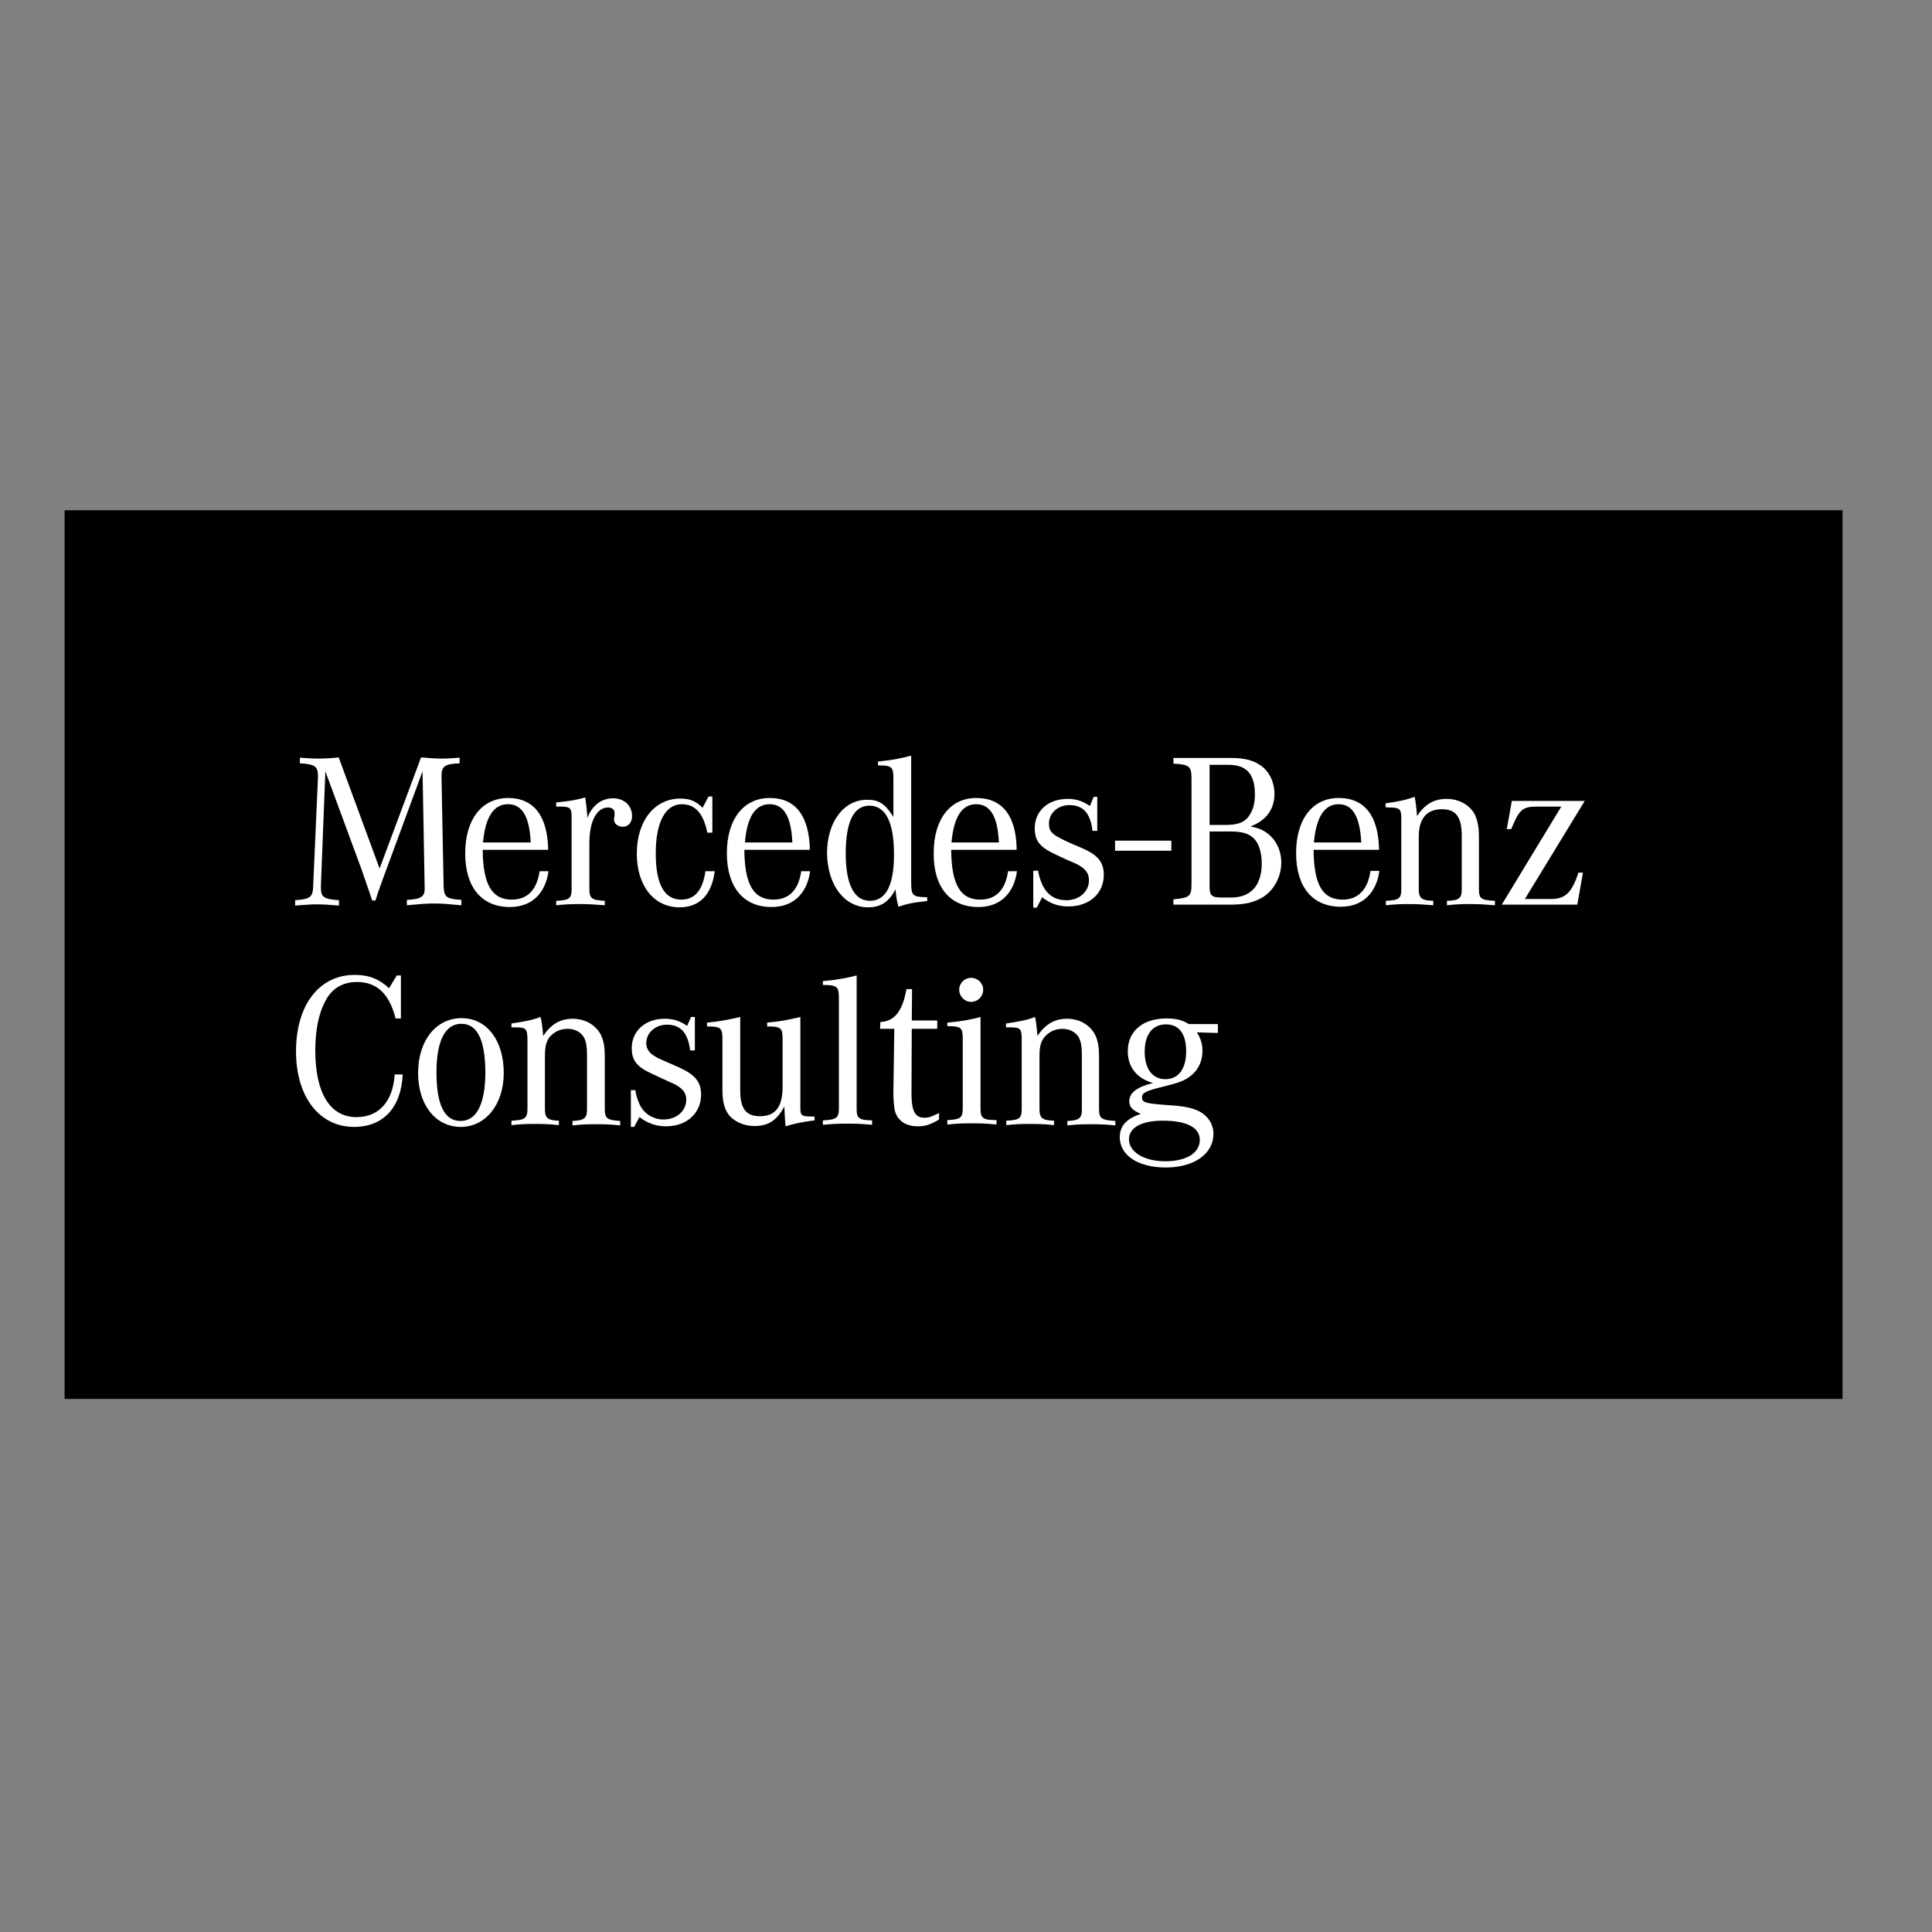 <?xml version="1.0" encoding="UTF-8"?> <svg xmlns="http://www.w3.org/2000/svg" xmlns:xlink="http://www.w3.org/1999/xlink" version="1.1" id="layer" x="0px" y="0px" viewBox="-153 -46 652 652" style="enable-background:new -153 -46 652 652;" xml:space="preserve"><rect x="-153" y="-46" width="652" height="652" fill="#808080" stroke="none"/> <style type="text/css"> .st0{fill:#FFFFFF;} </style> <rect x="-131.2" y="126.2" width="600" height="299.9"></rect> <path class="st0" d="M-15.7,257.7v1.8c4.7-0.4,6.4-0.6,9.2-0.6c2.8,0,4.5,0.2,9.2,0.6v-1.8c-5.2-0.4-5.9-0.9-6-5L-4,216.4v-0.5 c0-3.3,1.1-4.1,6.1-4.3v-1.9c-2.8,0.2-4,0.3-5.9,0.3c-2.2,0-3.8-0.1-7.1-0.4l-14,37.5l-13.8-37.5c-2.8,0.3-4.3,0.4-7,0.4 c-2.1,0-3.1-0.1-6.1-0.3v1.9c5.1,0.3,6.1,1,6.1,4.4v0.4l-1.6,36.4c-0.1,4-0.9,4.6-6.1,5v1.8c4-0.3,5.4-0.4,7.4-0.4 c2.1,0,3.5,0.1,7.4,0.4v-1.8c-5.2-0.4-6.1-1-6.1-4.3v-0.7l1.5-38.5l12.1,32.8l0.9,2.6l1,2.9l1,2.9l0.8,2.4h1.1l0.8-2.5l1-2.8l1-2.8 l0.9-2.4l12.2-33.1l0.7,38.4v0.4C-9.5,256.6-10.6,257.4-15.7,257.7"></path> <path class="st0" d="M32.1,248h-3c-0.9,6.3-4.1,9.6-9.4,9.6c-6.7,0-9.7-5.1-9.8-16.8H32c-0.2-11.4-4.8-17.5-13.6-17.5 C9.5,223.4,4,230.6,4,242c0,11.4,5.5,18.1,15.1,18.1C26.4,260.1,31.1,255.5,32.1,248 M18.4,225.4c4.8,0,7.3,4.1,7.7,12.9H10 C10.8,229.7,13.6,225.4,18.4,225.4"></path> <path class="st0" d="M53.9,223.4c-3.9,0-7.1,2.4-8.7,6.7v-0.8c-0.2-2.3-0.3-3.4-0.7-6.2c-3,0.9-5.6,1.3-9.8,1.7v1.4h1 c3.8,0,4.2,0.4,4.2,3.6V254c0,3.2-0.7,3.8-5.2,4v1.5c4-0.4,5.5-0.4,8.2-0.4c2.6,0,4.2,0.1,8.2,0.4V258c-4.4-0.2-5.2-0.8-5.2-4v-15.5 c0-7.4,2.5-12,6.3-12c1.3,0,2.2,0.7,2.2,1.8v0.7l-0.1,0.8l-0.1,0.7c0,1.5,1.3,2.5,3,2.5c1.8,0,3.1-1.4,3.1-3.6 C60.3,225.8,57.6,223.4,53.9,223.4"></path> <path class="st0" d="M85.1,247.8c-0.9,6.6-3.6,9.8-8.2,9.8c-5.7,0-8.6-5.2-8.6-15.6c0-10.6,3.3-16.6,8.8-16.6c4.5,0,7.3,3.1,8.6,9.6 h1.7v-12.2h-1.3l-2,3.8c-2.3-2.3-4.4-3.1-7.5-3.1c-8.7,0-14.7,7.5-14.7,18.6c0,10.8,5.8,18.1,14.4,18.1c6.7,0,10.9-4.2,11.9-12.2 H85.1"></path> <path class="st0" d="M107.4,260.1c7.3,0,12-4.6,13-12.1h-3c-0.9,6.3-4.1,9.6-9.4,9.6c-6.7,0-9.7-5.1-9.8-16.8h22.1 c-0.2-11.4-4.8-17.5-13.5-17.5c-8.9,0-14.5,7.2-14.5,18.6C92.3,253.4,97.9,260.1,107.4,260.1 M106.7,225.4c4.8,0,7.3,4.1,7.7,12.9 h-16C99.1,229.7,101.9,225.4,106.7,225.4"></path> <path class="st0" d="M140,260.2c4.2,0,7.1-1.9,9.2-6.1c0.3,2.8,0.3,3.1,1,5.9c3-1,4.3-1.3,8.6-1.8l1.1-0.1v-1.3 c-4.9-0.1-5.4-0.5-5.4-5V209c-3.6,1-7,1.6-11.2,2v1.3c4.7,0,5.2,0.5,5.2,4.4v13c-2.8-4.5-4.9-5.8-8.9-5.8c-7.9,0-13.5,7.5-13.5,18.1 C126.3,252.7,131.9,260.2,140,260.2 M140.4,225.9c5.5,0,8.3,5.6,8.3,16.5c0,10.3-2.7,15.6-8.1,15.6s-8.2-5.6-8.2-16.2 C132.5,231.2,135.1,225.9,140.4,225.9"></path> <path class="st0" d="M177.2,260.1c7.3,0,12-4.6,13-12.1h-3c-0.9,6.3-4.1,9.6-9.4,9.6c-6.7,0-9.7-5.1-9.8-16.8h22.1 c-0.1-11.4-4.8-17.5-13.6-17.5c-8.9,0-14.4,7.2-14.4,18.6C162,253.4,167.6,260.1,177.2,260.1 M176.4,225.4c4.8,0,7.3,4.1,7.7,12.9 h-16C168.9,229.7,171.6,225.4,176.4,225.4"></path> <path class="st0" d="M198.7,256.8c2.8,2.2,5.5,3.1,8.9,3.1c7,0,11.9-4.4,11.9-10.6c0-4.4-2-6.8-7.6-9.2l-3.1-1.3 c-6.7-3-7.8-3.9-7.8-6.9c0-3.5,3-6.2,6.9-6.2c4.7,0,7.1,2.8,7.8,8.7h1.6v-11.5h-1.2l-1.3,3.1c-2.5-1.7-4.7-2.4-7.5-2.4 c-6.5,0-11.1,4-11.1,9.9c0,4.3,1.7,6.4,7.1,8.9l3.4,1.6l2.8,1.2c3.6,1.6,5,3.3,5,5.9c0,3.8-3.3,6.7-7.6,6.7c-5.2,0-8.3-3.2-9.6-10 l-1.6,0.1v12.4h1.2L198.7,256.8"></path> <rect x="223.3" y="237.7" class="st0" width="19" height="3.4"></rect> <path class="st0" d="M274.8,235.3c-1.5-1.2-3.2-1.9-5.8-2.4c5.3-2,8.1-5.8,8.1-11c0-3.8-1.6-7.3-4.4-9.4c-2.5-1.8-5.4-2.7-10.2-2.7 H243v1.9c5.2,0.3,6.1,0.8,6.1,4.9v35.9c0,4-0.7,4.5-6.1,5v1.8h18.7c5.5,0,8.4-0.7,11.6-2.6c3.7-2.4,6.1-6.9,6.1-11.6 C279.4,241.1,277.7,237.5,274.8,235.3 M255.2,212.1h6.3c6.2,0,9,3.1,9,10c0,3.4-0.8,5.8-2.4,7.8c-1.6,1.8-3.6,2.5-7.8,2.5h-5.1 V212.1z M262.5,256.9h-2.7c-3.9,0-4.6-0.5-4.6-3.8v-18.5h7.1c3.9,0,6.2,0.7,7.9,2.4c1.7,1.7,2.6,4.9,2.6,8.4 C272.8,252.8,269.1,256.9,262.5,256.9"></path> <path class="st0" d="M300.1,257.6c-6.8,0-9.7-5.1-9.8-16.8h22.1c-0.2-11.4-4.8-17.5-13.6-17.5c-8.9,0-14.4,7.2-14.4,18.6 c0,11.4,5.5,18.1,15.1,18.1c7.3,0,12-4.6,13-12.1h-3C308.6,254.3,305.3,257.6,300.1,257.6 M298.7,225.4c4.8,0,7.2,4.1,7.7,12.9h-16 C291.2,229.7,294,225.4,298.7,225.4"></path> <path class="st0" d="M346.1,254v-17.8c0-2.8-0.4-4.9-1.1-6.7c-1.5-3.6-5.4-5.9-9.8-5.9c-4.3,0-7.3,1.8-10,5.8 c-0.2-2.8-0.4-4.7-0.8-6.5c-3,1.1-5.5,1.6-9.8,2.2v1.3l1,0.1c3.7,0,4.3,0.5,4.3,3.5v24c0,3.2-0.7,3.8-5.2,4v1.5 c3.8-0.4,5.4-0.4,8-0.4c2.7,0,4.2,0.1,8,0.4V258c-3.9-0.1-4.9-0.9-4.9-3.8v-17.9c0-6.1,2.7-9.2,7.8-9.2c4.7,0,6.7,2.5,6.7,9v18.1 c0,3-1,3.7-5,3.8v1.5c3.8-0.4,5.4-0.4,8.1-0.4c2.6,0,4.1,0.1,8.1,0.4V258C346.7,257.8,346.1,257.2,346.1,254"></path> <path class="st0" d="M370.3,257.4h-8.7l20.2-33.1h-24.6l-1.7,9.5h1.5c2.7-6.6,3.8-7.6,8.7-7.6h8.2l-20.1,33.1h25.5l1.9-10.8h-1.5 C377.4,255.3,375.3,257.4,370.3,257.4"></path> <path class="st0" d="M-32.7,331c-8.9,0-13.9-8.1-13.9-22.5c0-6.7,1.1-12.3,3.3-16.5c2.2-4.4,5.9-6.6,10.8-6.6c6.7,0,10.9,4,13,12.3 h1.8v-14.5h-1.4l-2.6,4.3c-3.3-3.1-6.8-4.5-11.6-4.5c-12,0-19.8,10.2-19.8,25.8c0,15.3,7.8,25.5,19.6,25.5c9.8,0,15.9-6.5,16.4-17.7 h-2.7C-20.4,325.8-25.2,331-32.7,331"></path> <path class="st0" d="M170.7,288c0,2.2,1.8,4.1,4,4.1c2.3,0,4.1-1.8,4.1-4.1c0-2.2-1.8-4-4.1-4C172.5,284,170.7,285.8,170.7,288"></path> <path class="st0" d="M136.1,328.2v-45c-3.5,0.9-7.5,1.6-11.4,1.9v1.3c4.7,0,5.4,0.5,5.4,4.3v37.4c0,3.2-0.9,3.8-5.4,4v1.5 c4-0.4,5.9-0.4,8.3-0.4c2.4,0,4.3,0,8.3,0.4v-1.5C136.8,332,136.1,331.4,136.1,328.2"></path> <path class="st0" d="M217.9,328.2v-17.8c0-3.6-0.6-6.2-1.8-8c-1.9-2.9-5.2-4.6-9-4.6c-4.2,0-7.3,1.8-10,5.8 c-0.2-2.7-0.5-5.2-0.8-6.4c-2.4,1-5.6,1.6-9.8,2.2v1.3h1c4,0,4.3,0.3,4.3,4.6v22.9c0,3.2-0.7,3.8-5.2,4v1.5c3.7-0.4,5.6-0.4,8.1-0.4 c2.4,0,4.3,0,8,0.4v-1.5c-4-0.1-4.9-0.9-4.9-3.9v-17.8c0-3.2,0.4-4.8,1.5-6.3c1.5-1.9,3.7-3,6.2-3c2.4,0,4.4,1,5.5,2.8 c0.8,1.4,1.1,3,1.1,6.3v18.1c0,3-0.9,3.7-4.9,3.9v1.5c3.7-0.4,5.6-0.4,8-0.4c2.5,0,4.4,0,8.2,0.4v-1.5 C218.6,332,217.9,331.4,217.9,328.2"></path> <path class="st0" d="M177.9,328.2v-31c-3.1,0.9-7.3,1.6-11.2,1.9v1.2c4.7,0,5.2,0.5,5.2,4.3v23.4c0,3.2-0.7,3.8-5.2,4v1.5 c3.8-0.4,5.8-0.4,8.3-0.4c2.5,0,4.4,0,8.3,0.4v-1.5C178.8,332,177.9,331.4,177.9,328.2"></path> <path class="st0" d="M240.7,297.7c-8.1,0-13.1,4.3-13.1,11.1c0,5.3,3,9.1,8.5,10.7c-5.4,1.3-8,3.3-8,6.1c0,1.9,1,3.1,3.9,4.3 c-5,1.7-7.1,4.1-7.1,7.9c0,6.1,6.2,10.2,15.5,10.2c9.6,0,16.1-4.6,16.1-11.4c0-3.5-2.2-6.6-5.8-8c-2.5-1-5-1.4-11.5-1.8 c-5.8-0.5-6.8-0.8-6.8-2.5c0-1.5,1.3-2.2,7.6-3.7c4.8-1.2,6.3-1.8,8-2.9c3.1-2.1,4.8-5.2,4.8-9.1c0-2.3-0.6-4.2-1.9-6.2l7.1,0.2v-3 h-9.8C246,298.2,243.7,297.7,240.7,297.7 M239.4,332.2c8.1,0,12.5,2.3,12.5,6.5c0,4.4-4.5,7.2-11.7,7.2c-7,0-12.2-3.1-12.2-7.4 C228,334.5,232.3,332.2,239.4,332.2 M240.3,318.2c-4.4,0-7-3.5-7-9.3c0-5.7,2.6-9.2,7.2-9.2c4.4,0,6.8,3.2,6.8,9.1 C247.3,314.7,244.7,318.2,240.3,318.2"></path> <path class="st0" d="M154.6,322.7l0.1-21.5h8.6v-2.8h-8.6l0.1-10.6h-1.9c-1.3,7.5-4.1,10.9-8.8,11.1l-0.1,2.3h4.8l-0.3,20.7 c-0.1,2.7,0.2,5.1,0.4,6.6c0.8,3.6,3.7,5.6,7.8,5.6c2.6,0,4.4-0.6,7.2-2.3v-2.2c-2.6,1.3-3.4,1.6-4.9,1.6 C155.8,331.2,154.6,329.1,154.6,322.7"></path> <path class="st0" d="M117.1,327.3v-30.1c-3.7,0.9-7.3,1.6-11.2,1.9v1.3c4.7,0,5.2,0.5,5.2,4.3v16.1c0,6.7-2.4,9.9-7.6,9.9 c-4.7,0-6.7-2.5-6.7-8.8v-24.7c-3.7,0.9-7.5,1.6-11.2,1.9v1.3c4.7,0,5.2,0.5,5.2,4.3v17.1c0,3.7,0.6,6.2,1.9,8.1 c1.8,2.5,5.2,4.1,8.9,4.1c4.7,0,7.6-1.9,10.1-6.6c0.1,3.1,0.3,5.4,0.4,6.7c2.8-0.9,5.8-1.5,9.8-2v-1.3 C117.1,330.8,117.1,330.6,117.1,327.3"></path> <path class="st0" d="M51.1,328.2v-17.8c0-3.6-0.6-6.2-1.8-8c-1.9-2.9-5.3-4.6-9-4.6c-4.2,0-7.3,1.8-10,5.8c-0.2-2.7-0.5-5.2-0.9-6.4 c-2.5,1-5.6,1.6-9.8,2.2v1.3h1c4,0,4.4,0.3,4.4,4.6v22.9c0,3.2-0.9,3.8-5.4,4v1.5c3.8-0.4,5.6-0.4,8-0.4c2.4,0,4.3,0,8,0.4v-1.5 c-3.8-0.1-4.7-0.9-4.7-3.9v-17.8c0-3.2,0.4-4.8,1.4-6.3c1.5-1.9,3.7-3,6.2-3c2.4,0,4.4,1,5.5,2.8c0.8,1.4,1.1,3,1.1,6.3v18.1 c0,3-1,3.7-4.9,3.9v1.5c3.5-0.4,5.5-0.4,8-0.4c2.5,0,4.4,0,8.1,0.4v-1.5C51.8,332,51.1,331.4,51.1,328.2"></path> <path class="st0" d="M2.8,297.6c-8.7,0-14.7,7.6-14.7,18.5c0,10.8,5.9,18.2,14.4,18.2c8.4,0,14.5-7.6,14.5-18.2 C17,305,11.2,297.6,2.8,297.6 M2.4,332.3c-5.4,0-8.1-5.5-8.1-16.4c0-10.6,2.9-16.4,8.4-16.4c5.4,0,8.1,5.5,8.1,16.7 C10.7,326.7,7.8,332.3,2.4,332.3"></path> <path class="st0" d="M76.1,314.2c-5.6-2.5-6-2.6-7-3.1c-2.9-1.5-4-2.9-4-5.1c0-3.5,3.1-6.2,7-6.2c4.6,0,7.1,2.8,7.8,8.7h1.6v-11.3 h-1.3l-1.3,3c-2.5-1.7-4.7-2.4-7.6-2.4c-6.5,0-11.1,4.1-11.1,9.9c0,4.2,1.7,6.4,7.1,8.8c4.7,2.2,7.1,3.3,7.4,3.4 c2.8,1.5,3.9,3,3.9,5.2c0,3.8-3.3,6.7-7.6,6.7c-3.4,0-6.5-1.8-8-4.8c-0.7-1.4-1.2-2.8-1.6-5.1h-1.5v12.4H61l1.8-3.3 c2.8,2.1,5.6,3.1,9,3.1c6.9,0,11.8-4.4,11.8-10.7C83.6,319.1,81.6,316.7,76.1,314.2"></path> </svg> 